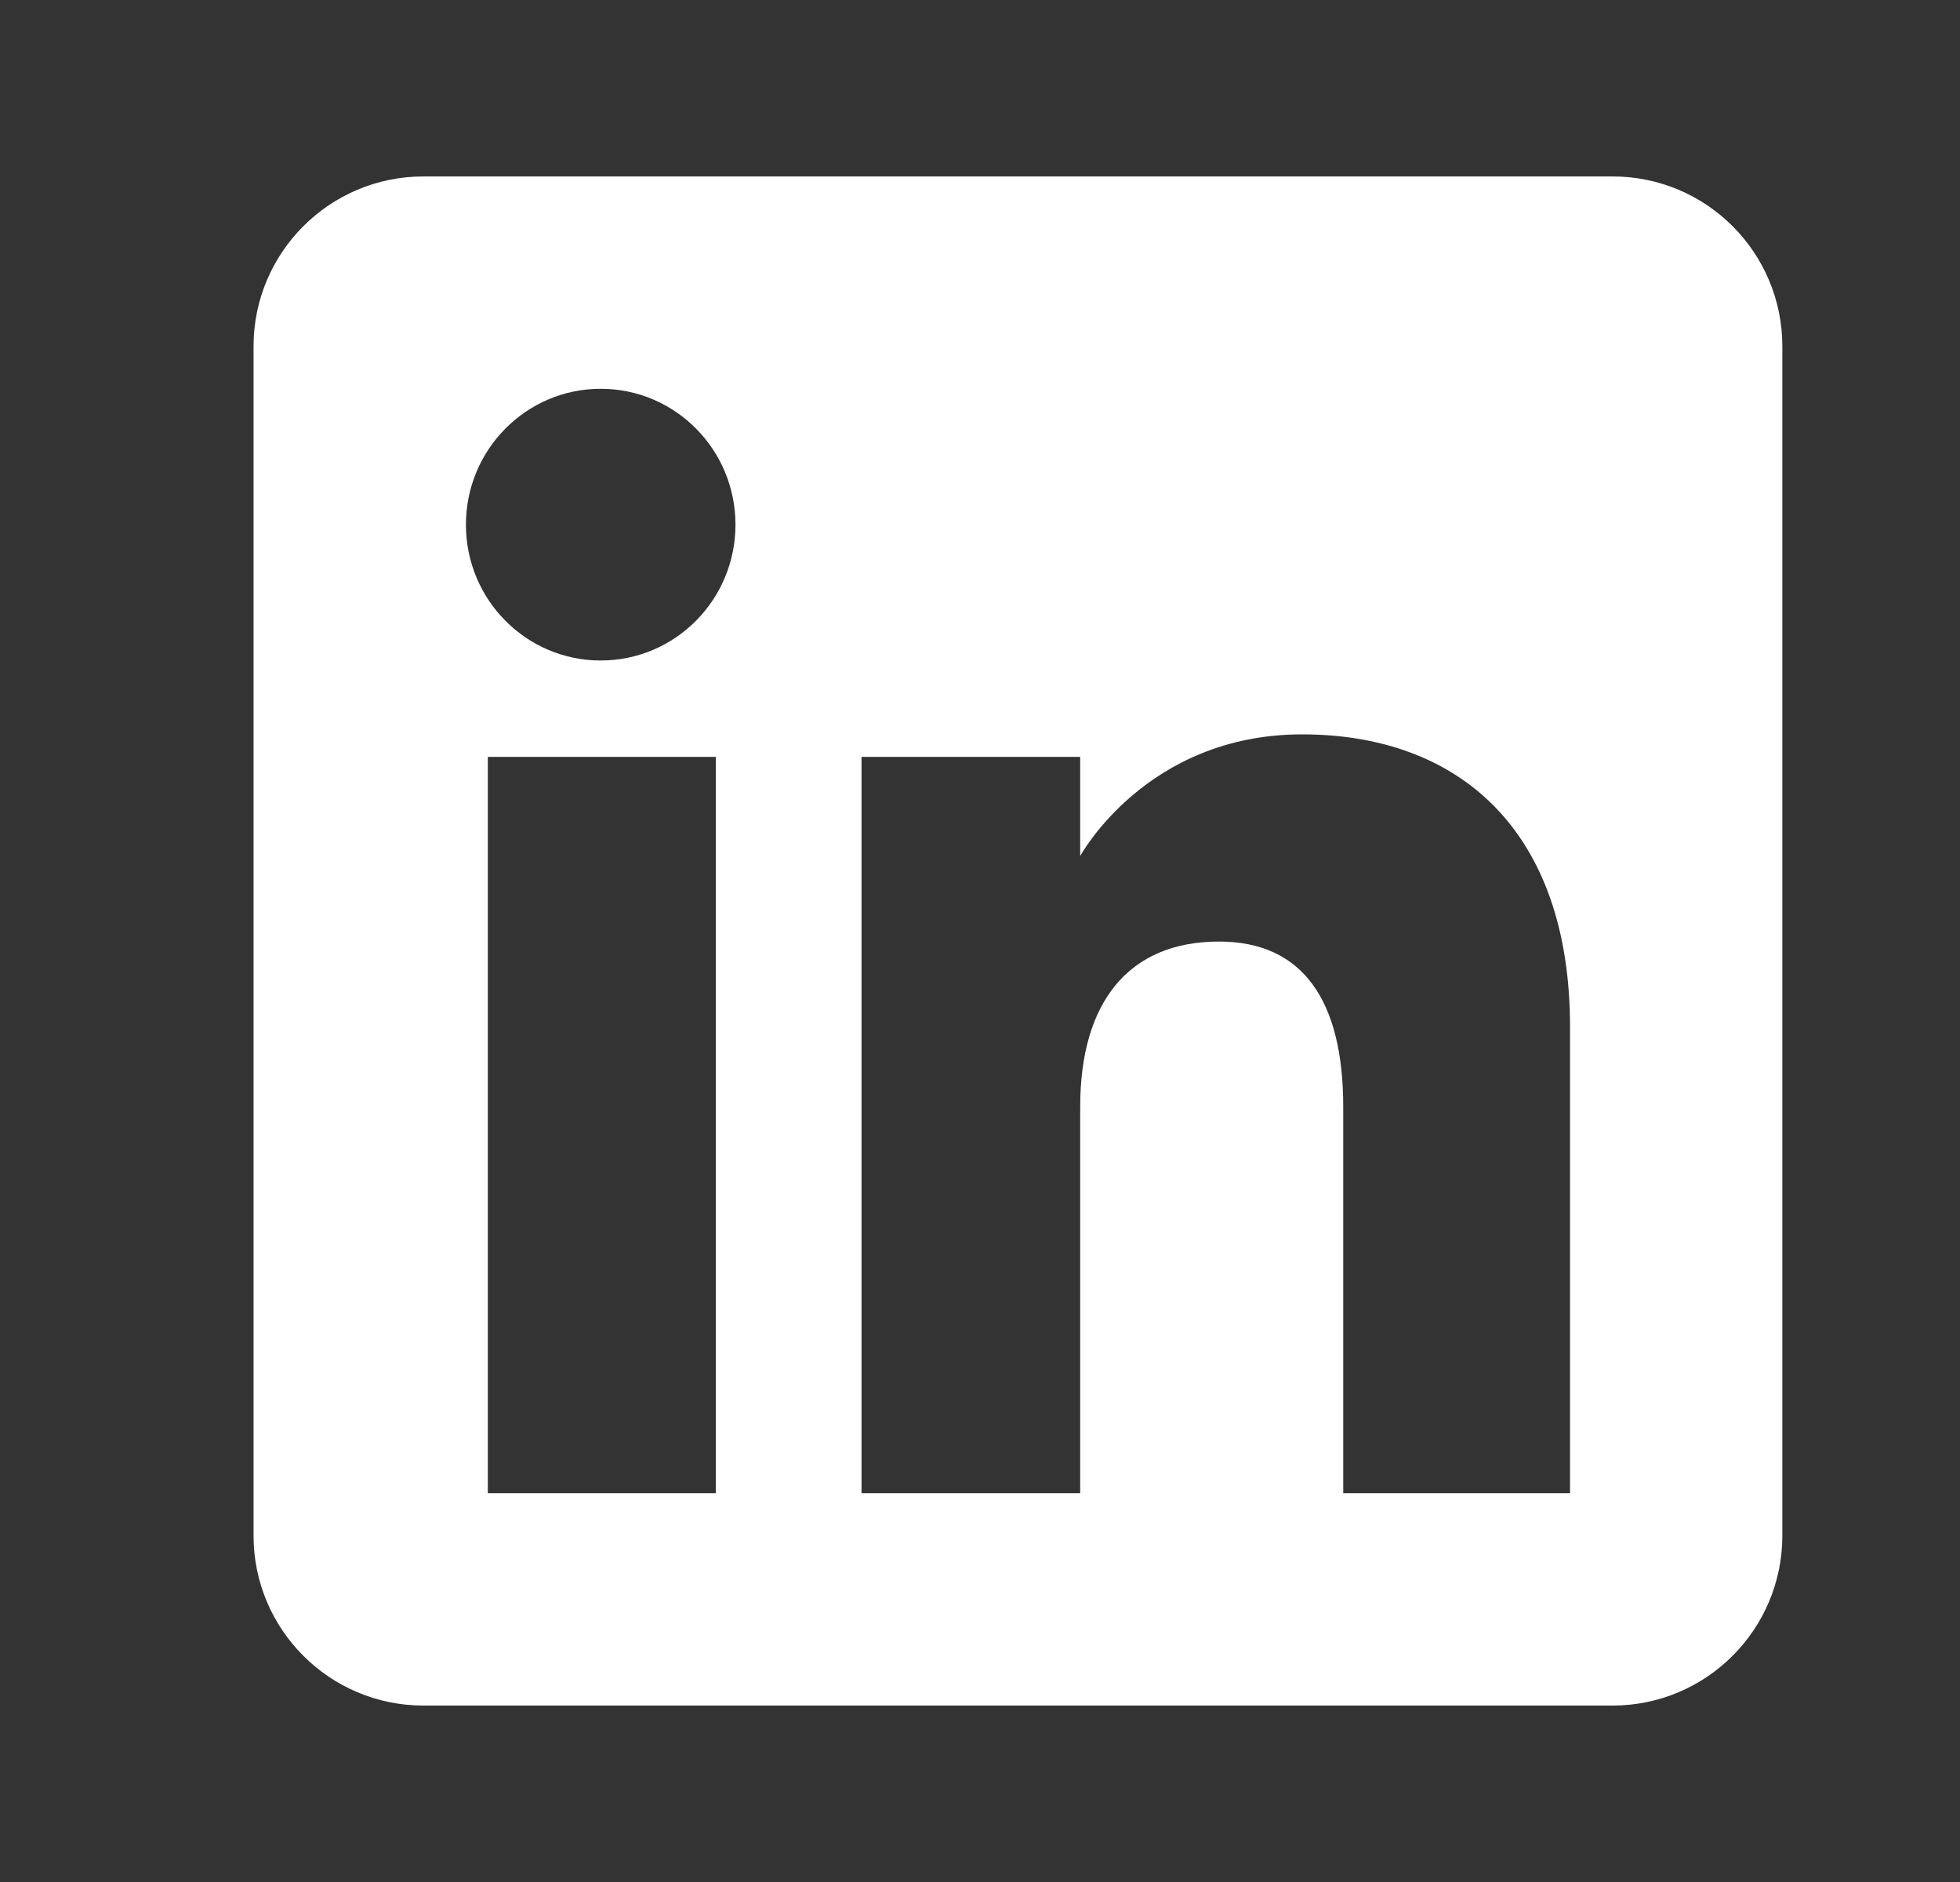 <svg width="25" height="24" viewBox="0 0 25 24" fill="none" xmlns="http://www.w3.org/2000/svg">
<rect x="0" y="0" width="25" height="24" fill="#333333" stroke="none"/>
<path fill-rule="evenodd" clip-rule="evenodd" d="M20.568 2.25H5.401C4.205 2.25 3.234 3.22 3.234 4.417V19.583C3.234 20.779 4.204 21.75 5.401 21.75H20.568C21.764 21.75 22.734 20.78 22.734 19.583V4.417C22.734 3.22 21.765 2.25 20.568 2.25ZM9.13 19.042H6.222V9.652H9.13V19.042ZM7.662 8.423C6.712 8.423 5.943 7.648 5.943 6.691C5.943 5.734 6.712 4.958 7.662 4.958C8.613 4.958 9.381 5.734 9.381 6.691C9.381 7.648 8.612 8.423 7.662 8.423ZM20.026 19.042H17.133V14.114C17.133 12.762 16.619 12.007 15.549 12.007C14.386 12.007 13.778 12.793 13.778 14.114V19.042H10.989V9.652H13.778V10.917C13.778 10.917 14.616 9.365 16.609 9.365C18.602 9.365 20.026 10.581 20.026 13.097V19.042Z" fill="white"/>
</svg>
